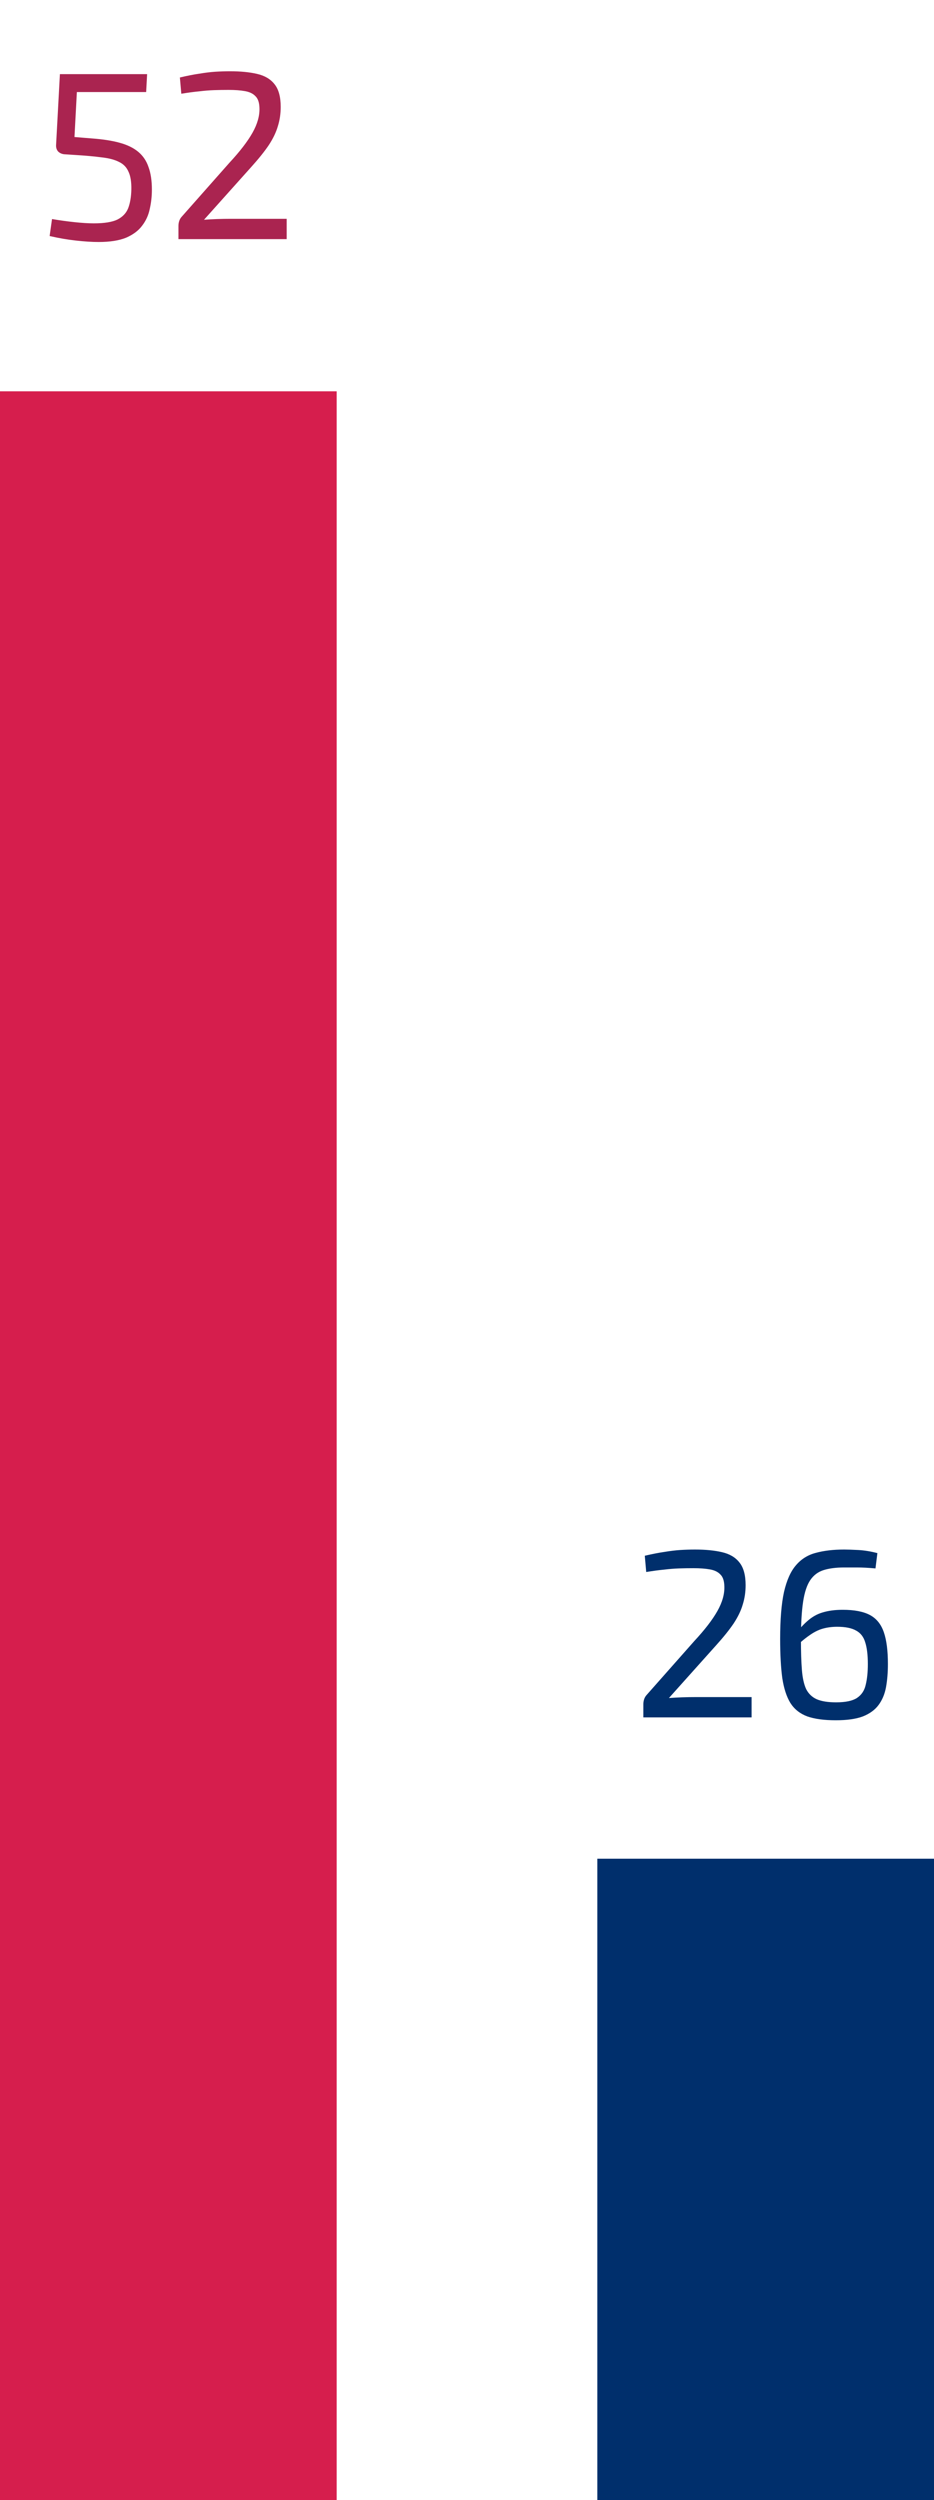 <svg xmlns="http://www.w3.org/2000/svg" width="86" height="230" viewBox="0 0 86 230" fill="none"><rect y="36" width="31" height="194" fill="#D61E4D"></rect><rect x="55" y="171" width="31" height="59" fill="#002F6C"></rect><path d="M13.546 6.82L13.458 8.47H7.078L6.858 12.606L8.486 12.738C9.483 12.811 10.326 12.943 11.016 13.134C11.72 13.325 12.292 13.603 12.732 13.97C13.172 14.337 13.487 14.806 13.678 15.378C13.883 15.935 13.986 16.625 13.986 17.446C13.986 18.062 13.92 18.656 13.788 19.228C13.67 19.8 13.436 20.313 13.084 20.768C12.746 21.223 12.255 21.589 11.61 21.868C10.964 22.132 10.121 22.264 9.08 22.264C8.478 22.264 7.782 22.22 6.99 22.132C6.198 22.044 5.391 21.905 4.57 21.714L4.79 20.152C5.479 20.269 6.168 20.365 6.858 20.438C7.547 20.511 8.141 20.548 8.64 20.548C9.608 20.548 10.334 20.431 10.818 20.196C11.302 19.947 11.632 19.595 11.808 19.14C11.984 18.671 12.079 18.106 12.094 17.446C12.108 16.742 12.02 16.192 11.83 15.796C11.654 15.385 11.36 15.085 10.95 14.894C10.554 14.689 10.018 14.549 9.344 14.476C8.684 14.388 7.87 14.315 6.902 14.256L5.89 14.19C5.67 14.161 5.486 14.073 5.34 13.926C5.208 13.765 5.149 13.567 5.164 13.332L5.516 6.82H13.546ZM21.183 6.556C22.151 6.556 22.979 6.637 23.669 6.798C24.373 6.959 24.908 7.275 25.275 7.744C25.656 8.213 25.847 8.91 25.847 9.834C25.847 10.465 25.759 11.059 25.583 11.616C25.421 12.173 25.143 12.753 24.747 13.354C24.351 13.941 23.815 14.608 23.141 15.356L18.785 20.218C19.166 20.189 19.569 20.167 19.995 20.152C20.435 20.137 20.853 20.13 21.249 20.13H26.397V22H16.431V20.79C16.431 20.629 16.453 20.482 16.497 20.35C16.541 20.203 16.614 20.071 16.717 19.954L21.117 14.982C22.085 13.941 22.796 13.017 23.251 12.21C23.705 11.403 23.918 10.641 23.889 9.922C23.874 9.423 23.749 9.064 23.515 8.844C23.295 8.609 22.972 8.455 22.547 8.382C22.136 8.309 21.637 8.272 21.051 8.272C20.581 8.272 20.134 8.279 19.709 8.294C19.283 8.309 18.829 8.345 18.345 8.404C17.875 8.448 17.325 8.521 16.695 8.624L16.563 7.128C17.252 6.967 17.853 6.849 18.367 6.776C18.895 6.688 19.379 6.629 19.819 6.6C20.273 6.571 20.728 6.556 21.183 6.556Z" fill="#AA2450"></path><path d="M63.99 142.556C64.958 142.556 65.787 142.637 66.476 142.798C67.18 142.959 67.716 143.275 68.082 143.744C68.464 144.213 68.654 144.91 68.654 145.834C68.654 146.465 68.566 147.059 68.39 147.616C68.229 148.173 67.95 148.753 67.554 149.354C67.158 149.941 66.623 150.608 65.948 151.356L61.592 156.218C61.974 156.189 62.377 156.167 62.802 156.152C63.242 156.137 63.66 156.13 64.056 156.13H69.204V158H59.238V156.79C59.238 156.629 59.26 156.482 59.304 156.35C59.348 156.203 59.422 156.071 59.524 155.954L63.924 150.982C64.892 149.941 65.604 149.017 66.058 148.21C66.513 147.403 66.726 146.641 66.696 145.922C66.682 145.423 66.557 145.064 66.322 144.844C66.102 144.609 65.78 144.455 65.354 144.382C64.944 144.309 64.445 144.272 63.858 144.272C63.389 144.272 62.942 144.279 62.516 144.294C62.091 144.309 61.636 144.345 61.152 144.404C60.683 144.448 60.133 144.521 59.502 144.624L59.37 143.128C60.06 142.967 60.661 142.849 61.174 142.776C61.702 142.688 62.186 142.629 62.626 142.6C63.081 142.571 63.536 142.556 63.99 142.556ZM77.73 142.556C78.038 142.556 78.471 142.571 79.028 142.6C79.585 142.629 80.172 142.725 80.788 142.886L80.612 144.294C80.289 144.265 79.989 144.243 79.71 144.228C79.446 144.213 79.16 144.206 78.852 144.206C78.544 144.206 78.17 144.206 77.73 144.206C76.982 144.206 76.351 144.287 75.838 144.448C75.325 144.609 74.914 144.917 74.606 145.372C74.298 145.827 74.078 146.494 73.946 147.374C73.814 148.254 73.748 149.413 73.748 150.85C73.748 151.95 73.777 152.874 73.836 153.622C73.894 154.37 74.026 154.964 74.232 155.404C74.452 155.829 74.775 156.137 75.2 156.328C75.64 156.519 76.234 156.614 76.982 156.614C77.847 156.614 78.485 156.482 78.896 156.218C79.321 155.939 79.593 155.536 79.71 155.008C79.842 154.48 79.908 153.842 79.908 153.094C79.908 152.258 79.827 151.591 79.666 151.092C79.519 150.593 79.24 150.234 78.83 150.014C78.419 149.779 77.84 149.662 77.092 149.662C76.608 149.662 76.16 149.721 75.75 149.838C75.339 149.955 74.921 150.168 74.496 150.476C74.07 150.769 73.579 151.187 73.022 151.73L72.934 150.762C73.418 150.073 73.88 149.537 74.32 149.156C74.76 148.76 75.237 148.489 75.75 148.342C76.278 148.181 76.894 148.1 77.598 148.1C78.668 148.1 79.504 148.261 80.106 148.584C80.707 148.907 81.132 149.435 81.382 150.168C81.631 150.887 81.756 151.862 81.756 153.094C81.756 153.871 81.697 154.583 81.58 155.228C81.463 155.859 81.235 156.401 80.898 156.856C80.561 157.311 80.076 157.663 79.446 157.912C78.815 158.147 77.987 158.264 76.96 158.264C75.889 158.264 75.016 158.147 74.342 157.912C73.667 157.663 73.147 157.252 72.78 156.68C72.428 156.108 72.178 155.345 72.032 154.392C71.9 153.424 71.834 152.221 71.834 150.784C71.834 148.995 71.951 147.557 72.186 146.472C72.435 145.387 72.802 144.565 73.286 144.008C73.77 143.436 74.379 143.055 75.112 142.864C75.86 142.659 76.733 142.556 77.73 142.556Z" fill="#002F6C"></path></svg>